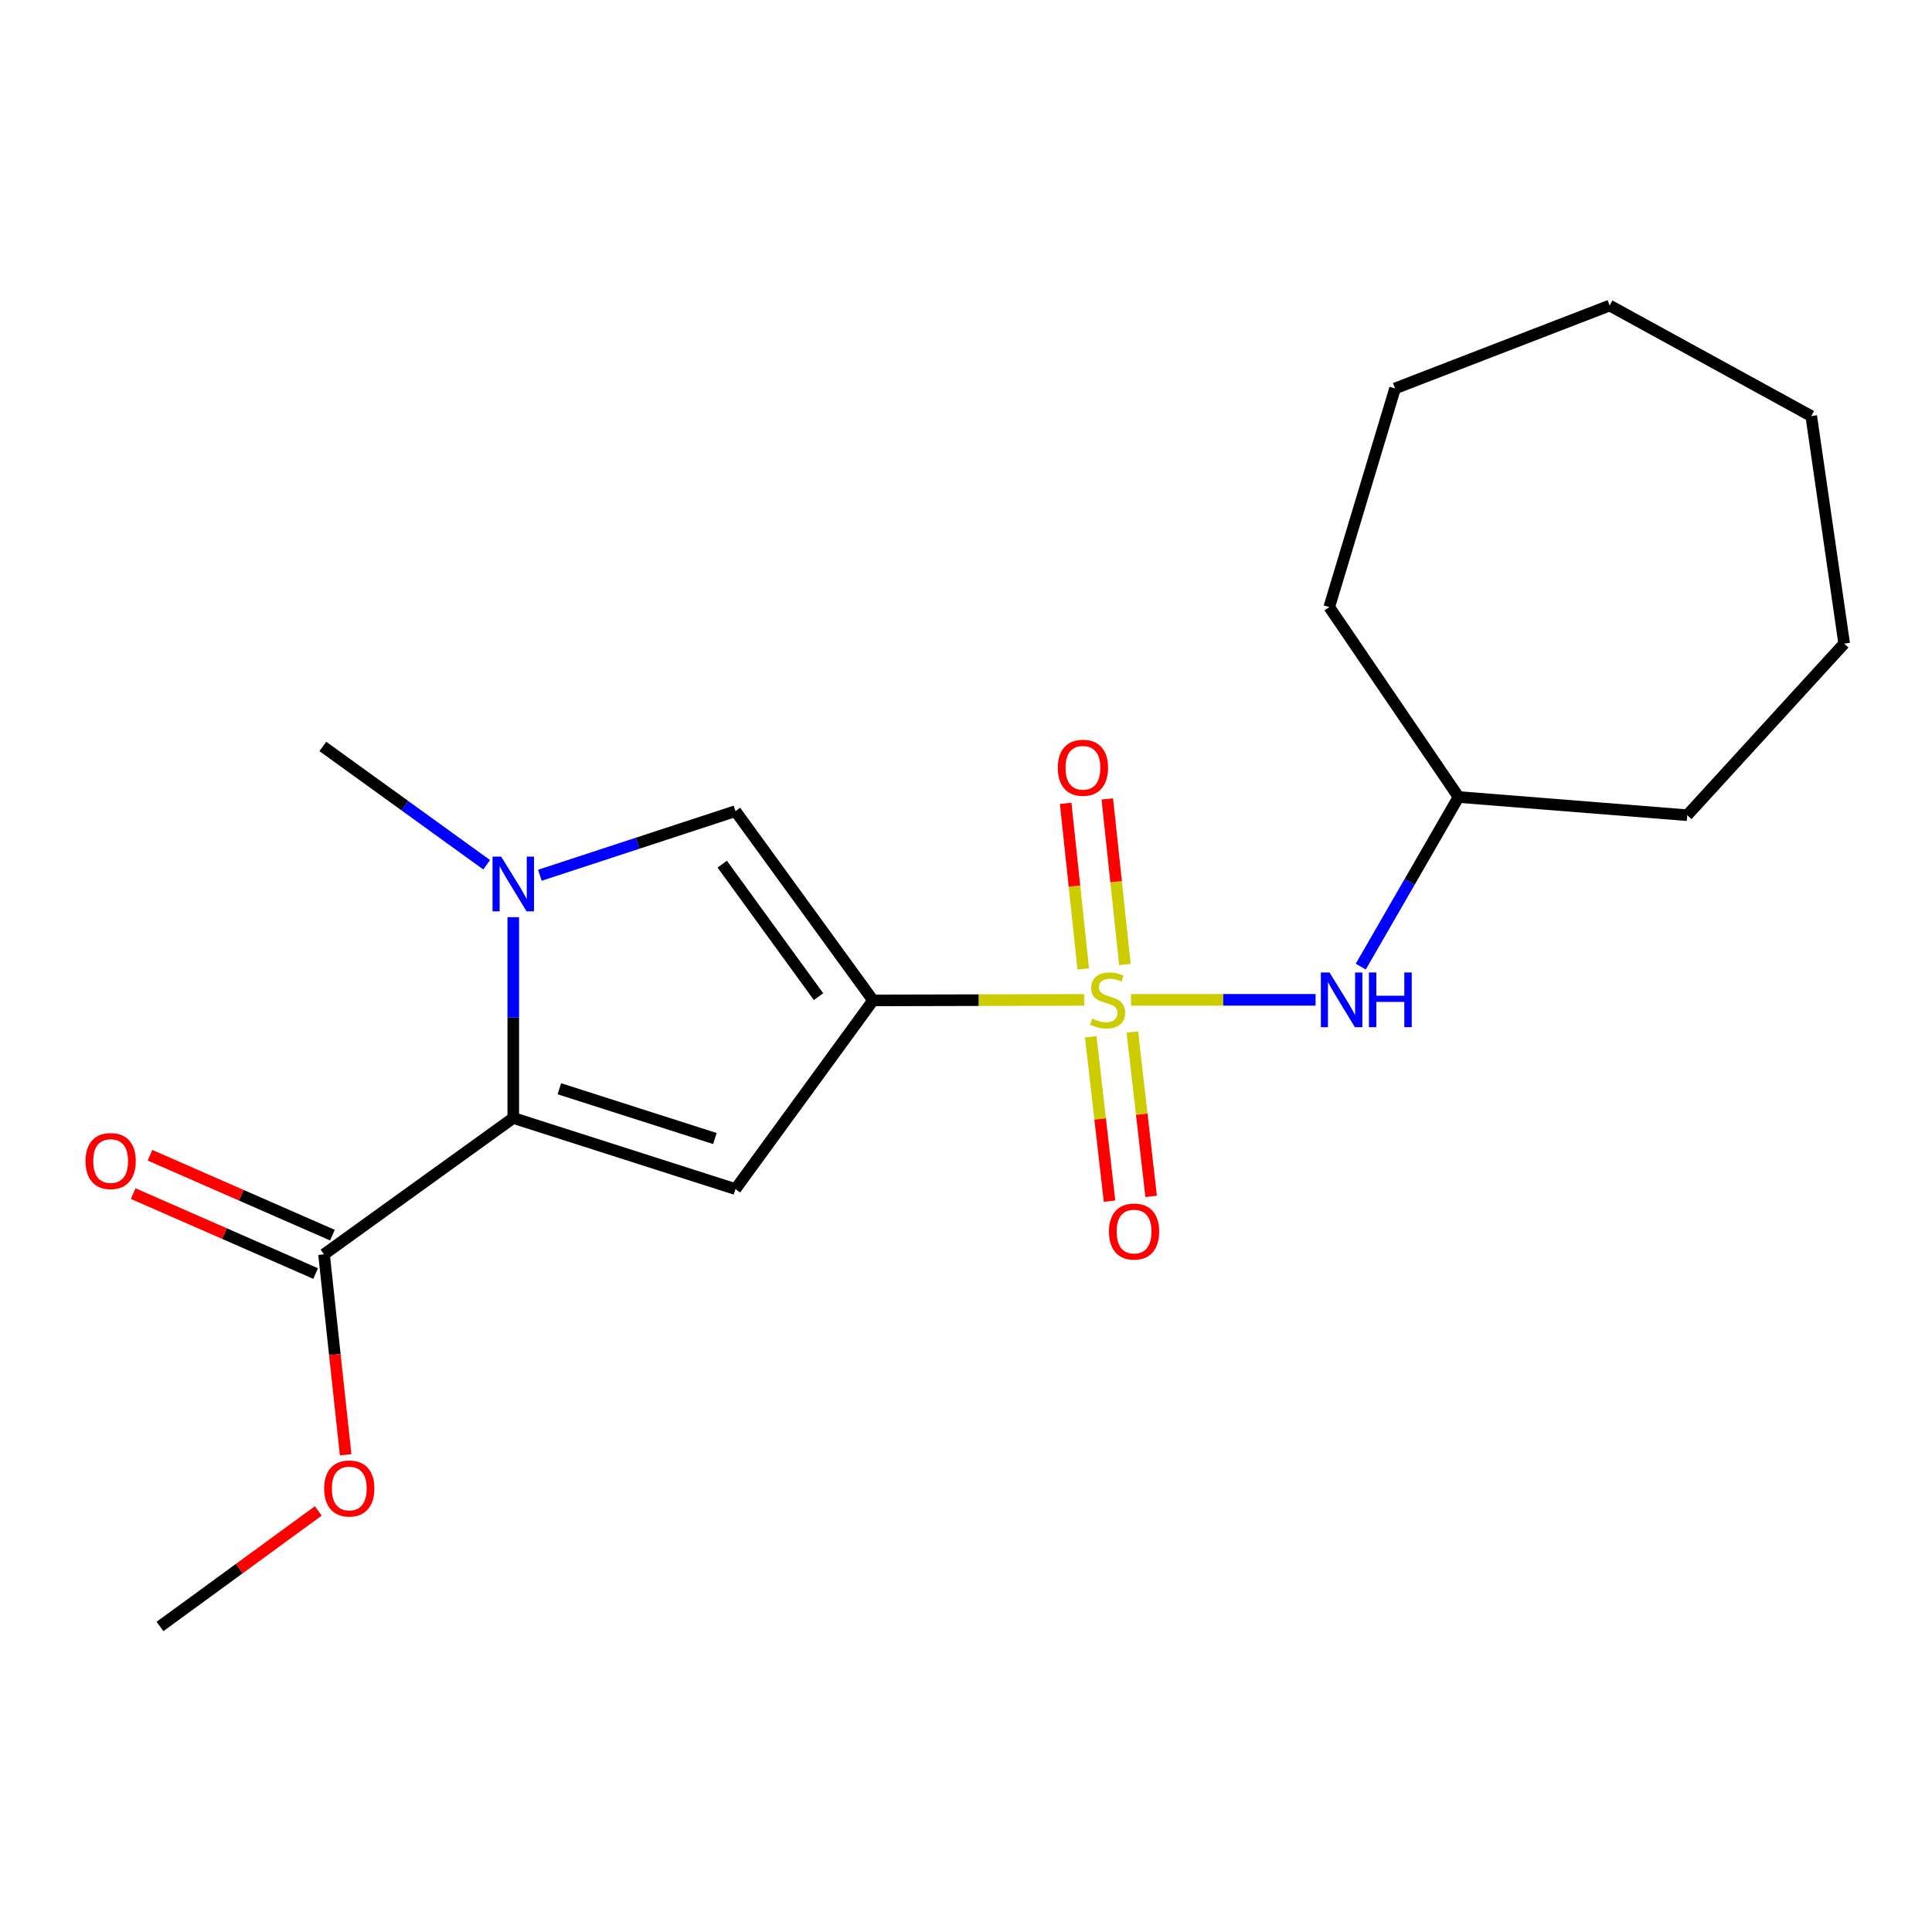 <?xml version='1.0' encoding='iso-8859-1'?>
<svg version='1.1' baseProfile='full'
              xmlns='http://www.w3.org/2000/svg'
                      xmlns:rdkit='http://www.rdkit.org/xml'
                      xmlns:xlink='http://www.w3.org/1999/xlink'
                  xml:space='preserve'
width='1000px' height='1000px' viewBox='0 0 1000 1000'>
<!-- END OF HEADER -->
<rect style='opacity:1.0;fill:#FFFFFF;stroke:none' width='1000' height='1000' x='0' y='0'> </rect>
<path class='bond-0' d='M 561.172,517.54 L 506.528,517.676' style='fill:none;fill-rule:evenodd;stroke:#CCCC00;stroke-width:6px;stroke-linecap:butt;stroke-linejoin:miter;stroke-opacity:1' />
<path class='bond-0' d='M 506.528,517.676 L 451.885,517.811' style='fill:none;fill-rule:evenodd;stroke:#000000;stroke-width:6px;stroke-linecap:butt;stroke-linejoin:miter;stroke-opacity:1' />
<path class='bond-5' d='M 585.395,517.51 L 633.171,517.51' style='fill:none;fill-rule:evenodd;stroke:#CCCC00;stroke-width:6px;stroke-linecap:butt;stroke-linejoin:miter;stroke-opacity:1' />
<path class='bond-5' d='M 633.171,517.51 L 680.946,517.51' style='fill:none;fill-rule:evenodd;stroke:#0000FF;stroke-width:6px;stroke-linecap:butt;stroke-linejoin:miter;stroke-opacity:1' />
<path class='bond-7' d='M 564.565,536.637 L 569.429,579.177' style='fill:none;fill-rule:evenodd;stroke:#CCCC00;stroke-width:6px;stroke-linecap:butt;stroke-linejoin:miter;stroke-opacity:1' />
<path class='bond-7' d='M 569.429,579.177 L 574.292,621.716' style='fill:none;fill-rule:evenodd;stroke:#FF0000;stroke-width:6px;stroke-linecap:butt;stroke-linejoin:miter;stroke-opacity:1' />
<path class='bond-7' d='M 586.101,534.175 L 590.965,576.714' style='fill:none;fill-rule:evenodd;stroke:#CCCC00;stroke-width:6px;stroke-linecap:butt;stroke-linejoin:miter;stroke-opacity:1' />
<path class='bond-7' d='M 590.965,576.714 L 595.829,619.254' style='fill:none;fill-rule:evenodd;stroke:#FF0000;stroke-width:6px;stroke-linecap:butt;stroke-linejoin:miter;stroke-opacity:1' />
<path class='bond-8' d='M 582.244,499.224 L 577.693,456.371' style='fill:none;fill-rule:evenodd;stroke:#CCCC00;stroke-width:6px;stroke-linecap:butt;stroke-linejoin:miter;stroke-opacity:1' />
<path class='bond-8' d='M 577.693,456.371 L 573.142,413.518' style='fill:none;fill-rule:evenodd;stroke:#FF0000;stroke-width:6px;stroke-linecap:butt;stroke-linejoin:miter;stroke-opacity:1' />
<path class='bond-8' d='M 560.689,501.513 L 556.138,458.66' style='fill:none;fill-rule:evenodd;stroke:#CCCC00;stroke-width:6px;stroke-linecap:butt;stroke-linejoin:miter;stroke-opacity:1' />
<path class='bond-8' d='M 556.138,458.66 L 551.586,415.808' style='fill:none;fill-rule:evenodd;stroke:#FF0000;stroke-width:6px;stroke-linecap:butt;stroke-linejoin:miter;stroke-opacity:1' />
<path class='bond-1' d='M 451.885,517.811 L 380.676,615.465' style='fill:none;fill-rule:evenodd;stroke:#000000;stroke-width:6px;stroke-linecap:butt;stroke-linejoin:miter;stroke-opacity:1' />
<path class='bond-4' d='M 451.885,517.811 L 380.676,419.844' style='fill:none;fill-rule:evenodd;stroke:#000000;stroke-width:6px;stroke-linecap:butt;stroke-linejoin:miter;stroke-opacity:1' />
<path class='bond-4' d='M 423.669,515.861 L 373.823,447.284' style='fill:none;fill-rule:evenodd;stroke:#000000;stroke-width:6px;stroke-linecap:butt;stroke-linejoin:miter;stroke-opacity:1' />
<path class='bond-2' d='M 380.676,615.465 L 265.669,578.663' style='fill:none;fill-rule:evenodd;stroke:#000000;stroke-width:6px;stroke-linecap:butt;stroke-linejoin:miter;stroke-opacity:1' />
<path class='bond-2' d='M 370.032,589.299 L 289.527,563.538' style='fill:none;fill-rule:evenodd;stroke:#000000;stroke-width:6px;stroke-linecap:butt;stroke-linejoin:miter;stroke-opacity:1' />
<path class='bond-6' d='M 265.669,578.663 L 167.714,649.245' style='fill:none;fill-rule:evenodd;stroke:#000000;stroke-width:6px;stroke-linecap:butt;stroke-linejoin:miter;stroke-opacity:1' />
<path class='bond-20' d='M 265.669,578.663 L 265.669,526.7' style='fill:none;fill-rule:evenodd;stroke:#000000;stroke-width:6px;stroke-linecap:butt;stroke-linejoin:miter;stroke-opacity:1' />
<path class='bond-20' d='M 265.669,526.7 L 265.669,474.737' style='fill:none;fill-rule:evenodd;stroke:#0000FF;stroke-width:6px;stroke-linecap:butt;stroke-linejoin:miter;stroke-opacity:1' />
<path class='bond-3' d='M 279.435,453.036 L 330.056,436.44' style='fill:none;fill-rule:evenodd;stroke:#0000FF;stroke-width:6px;stroke-linecap:butt;stroke-linejoin:miter;stroke-opacity:1' />
<path class='bond-3' d='M 330.056,436.44 L 380.676,419.844' style='fill:none;fill-rule:evenodd;stroke:#000000;stroke-width:6px;stroke-linecap:butt;stroke-linejoin:miter;stroke-opacity:1' />
<path class='bond-11' d='M 251.889,447.596 L 209.495,416.975' style='fill:none;fill-rule:evenodd;stroke:#0000FF;stroke-width:6px;stroke-linecap:butt;stroke-linejoin:miter;stroke-opacity:1' />
<path class='bond-11' d='M 209.495,416.975 L 167.1,386.353' style='fill:none;fill-rule:evenodd;stroke:#000000;stroke-width:6px;stroke-linecap:butt;stroke-linejoin:miter;stroke-opacity:1' />
<path class='bond-12' d='M 704.325,500.321 L 729.638,456.427' style='fill:none;fill-rule:evenodd;stroke:#0000FF;stroke-width:6px;stroke-linecap:butt;stroke-linejoin:miter;stroke-opacity:1' />
<path class='bond-12' d='M 729.638,456.427 L 754.95,412.534' style='fill:none;fill-rule:evenodd;stroke:#000000;stroke-width:6px;stroke-linecap:butt;stroke-linejoin:miter;stroke-opacity:1' />
<path class='bond-9' d='M 172.063,639.317 L 124.848,618.636' style='fill:none;fill-rule:evenodd;stroke:#000000;stroke-width:6px;stroke-linecap:butt;stroke-linejoin:miter;stroke-opacity:1' />
<path class='bond-9' d='M 124.848,618.636 L 77.634,597.956' style='fill:none;fill-rule:evenodd;stroke:#FF0000;stroke-width:6px;stroke-linecap:butt;stroke-linejoin:miter;stroke-opacity:1' />
<path class='bond-9' d='M 163.366,659.173 L 116.151,638.492' style='fill:none;fill-rule:evenodd;stroke:#000000;stroke-width:6px;stroke-linecap:butt;stroke-linejoin:miter;stroke-opacity:1' />
<path class='bond-9' d='M 116.151,638.492 L 68.937,617.812' style='fill:none;fill-rule:evenodd;stroke:#FF0000;stroke-width:6px;stroke-linecap:butt;stroke-linejoin:miter;stroke-opacity:1' />
<path class='bond-10' d='M 167.714,649.245 L 173.31,701.119' style='fill:none;fill-rule:evenodd;stroke:#000000;stroke-width:6px;stroke-linecap:butt;stroke-linejoin:miter;stroke-opacity:1' />
<path class='bond-10' d='M 173.31,701.119 L 178.907,752.992' style='fill:none;fill-rule:evenodd;stroke:#FF0000;stroke-width:6px;stroke-linecap:butt;stroke-linejoin:miter;stroke-opacity:1' />
<path class='bond-13' d='M 164.748,782.059 L 123.787,811.957' style='fill:none;fill-rule:evenodd;stroke:#FF0000;stroke-width:6px;stroke-linecap:butt;stroke-linejoin:miter;stroke-opacity:1' />
<path class='bond-13' d='M 123.787,811.957 L 82.825,841.855' style='fill:none;fill-rule:evenodd;stroke:#000000;stroke-width:6px;stroke-linecap:butt;stroke-linejoin:miter;stroke-opacity:1' />
<path class='bond-14' d='M 754.95,412.534 L 873.306,421.952' style='fill:none;fill-rule:evenodd;stroke:#000000;stroke-width:6px;stroke-linecap:butt;stroke-linejoin:miter;stroke-opacity:1' />
<path class='bond-15' d='M 754.95,412.534 L 688.017,314.23' style='fill:none;fill-rule:evenodd;stroke:#000000;stroke-width:6px;stroke-linecap:butt;stroke-linejoin:miter;stroke-opacity:1' />
<path class='bond-16' d='M 873.306,421.952 L 954.545,333.125' style='fill:none;fill-rule:evenodd;stroke:#000000;stroke-width:6px;stroke-linecap:butt;stroke-linejoin:miter;stroke-opacity:1' />
<path class='bond-17' d='M 688.017,314.23 L 722.074,201.053' style='fill:none;fill-rule:evenodd;stroke:#000000;stroke-width:6px;stroke-linecap:butt;stroke-linejoin:miter;stroke-opacity:1' />
<path class='bond-18' d='M 954.545,333.125 L 937.505,215.36' style='fill:none;fill-rule:evenodd;stroke:#000000;stroke-width:6px;stroke-linecap:butt;stroke-linejoin:miter;stroke-opacity:1' />
<path class='bond-19' d='M 722.074,201.053 L 833.155,158.145' style='fill:none;fill-rule:evenodd;stroke:#000000;stroke-width:6px;stroke-linecap:butt;stroke-linejoin:miter;stroke-opacity:1' />
<path class='bond-21' d='M 937.505,215.36 L 833.155,158.145' style='fill:none;fill-rule:evenodd;stroke:#000000;stroke-width:6px;stroke-linecap:butt;stroke-linejoin:miter;stroke-opacity:1' />
<path  class='atom-0' d='M 565.287 527.23
Q 565.607 527.35, 566.927 527.91
Q 568.247 528.47, 569.687 528.83
Q 571.167 529.15, 572.607 529.15
Q 575.287 529.15, 576.847 527.87
Q 578.407 526.55, 578.407 524.27
Q 578.407 522.71, 577.607 521.75
Q 576.847 520.79, 575.647 520.27
Q 574.447 519.75, 572.447 519.15
Q 569.927 518.39, 568.407 517.67
Q 566.927 516.95, 565.847 515.43
Q 564.807 513.91, 564.807 511.35
Q 564.807 507.79, 567.207 505.59
Q 569.647 503.39, 574.447 503.39
Q 577.727 503.39, 581.447 504.95
L 580.527 508.03
Q 577.127 506.63, 574.567 506.63
Q 571.807 506.63, 570.287 507.79
Q 568.767 508.91, 568.807 510.87
Q 568.807 512.39, 569.567 513.31
Q 570.367 514.23, 571.487 514.75
Q 572.647 515.27, 574.567 515.87
Q 577.127 516.67, 578.647 517.47
Q 580.167 518.27, 581.247 519.91
Q 582.367 521.51, 582.367 524.27
Q 582.367 528.19, 579.727 530.31
Q 577.127 532.39, 572.767 532.39
Q 570.247 532.39, 568.327 531.83
Q 566.447 531.31, 564.207 530.39
L 565.287 527.23
' fill='#CCCC00'/>
<path  class='atom-4' d='M 259.409 443.39
L 268.689 458.39
Q 269.609 459.87, 271.089 462.55
Q 272.569 465.23, 272.649 465.39
L 272.649 443.39
L 276.409 443.39
L 276.409 471.71
L 272.529 471.71
L 262.569 455.31
Q 261.409 453.39, 260.169 451.19
Q 258.969 448.99, 258.609 448.31
L 258.609 471.71
L 254.929 471.71
L 254.929 443.39
L 259.409 443.39
' fill='#0000FF'/>
<path  class='atom-6' d='M 688.152 503.35
L 697.432 518.35
Q 698.352 519.83, 699.832 522.51
Q 701.312 525.19, 701.392 525.35
L 701.392 503.35
L 705.152 503.35
L 705.152 531.67
L 701.272 531.67
L 691.312 515.27
Q 690.152 513.35, 688.912 511.15
Q 687.712 508.95, 687.352 508.27
L 687.352 531.67
L 683.672 531.67
L 683.672 503.35
L 688.152 503.35
' fill='#0000FF'/>
<path  class='atom-6' d='M 708.552 503.35
L 712.392 503.35
L 712.392 515.39
L 726.872 515.39
L 726.872 503.35
L 730.712 503.35
L 730.712 531.67
L 726.872 531.67
L 726.872 518.59
L 712.392 518.59
L 712.392 531.67
L 708.552 531.67
L 708.552 503.35
' fill='#0000FF'/>
<path  class='atom-8' d='M 573.991 637.451
Q 573.991 630.651, 577.351 626.851
Q 580.711 623.051, 586.991 623.051
Q 593.271 623.051, 596.631 626.851
Q 599.991 630.651, 599.991 637.451
Q 599.991 644.331, 596.591 648.251
Q 593.191 652.131, 586.991 652.131
Q 580.751 652.131, 577.351 648.251
Q 573.991 644.371, 573.991 637.451
M 586.991 648.931
Q 591.311 648.931, 593.631 646.051
Q 595.991 643.131, 595.991 637.451
Q 595.991 631.891, 593.631 629.091
Q 591.311 626.251, 586.991 626.251
Q 582.671 626.251, 580.311 629.051
Q 577.991 631.851, 577.991 637.451
Q 577.991 643.171, 580.311 646.051
Q 582.671 648.931, 586.991 648.931
' fill='#FF0000'/>
<path  class='atom-9' d='M 547.522 397.392
Q 547.522 390.592, 550.882 386.792
Q 554.242 382.992, 560.522 382.992
Q 566.802 382.992, 570.162 386.792
Q 573.522 390.592, 573.522 397.392
Q 573.522 404.272, 570.122 408.192
Q 566.722 412.072, 560.522 412.072
Q 554.282 412.072, 550.882 408.192
Q 547.522 404.312, 547.522 397.392
M 560.522 408.872
Q 564.842 408.872, 567.162 405.992
Q 569.522 403.072, 569.522 397.392
Q 569.522 391.832, 567.162 389.032
Q 564.842 386.192, 560.522 386.192
Q 556.202 386.192, 553.842 388.992
Q 551.522 391.792, 551.522 397.392
Q 551.522 403.112, 553.842 405.992
Q 556.202 408.872, 560.522 408.872
' fill='#FF0000'/>
<path  class='atom-10' d='M 44.271 600.949
Q 44.271 594.149, 47.631 590.349
Q 50.991 586.549, 57.271 586.549
Q 63.551 586.549, 66.911 590.349
Q 70.271 594.149, 70.271 600.949
Q 70.271 607.829, 66.871 611.749
Q 63.471 615.629, 57.271 615.629
Q 51.031 615.629, 47.631 611.749
Q 44.271 607.869, 44.271 600.949
M 57.271 612.429
Q 61.591 612.429, 63.911 609.549
Q 66.271 606.629, 66.271 600.949
Q 66.271 595.389, 63.911 592.589
Q 61.591 589.749, 57.271 589.749
Q 52.951 589.749, 50.591 592.549
Q 48.271 595.349, 48.271 600.949
Q 48.271 606.669, 50.591 609.549
Q 52.951 612.429, 57.271 612.429
' fill='#FF0000'/>
<path  class='atom-11' d='M 167.78 770.438
Q 167.78 763.638, 171.14 759.838
Q 174.5 756.038, 180.78 756.038
Q 187.06 756.038, 190.42 759.838
Q 193.78 763.638, 193.78 770.438
Q 193.78 777.318, 190.38 781.238
Q 186.98 785.118, 180.78 785.118
Q 174.54 785.118, 171.14 781.238
Q 167.78 777.358, 167.78 770.438
M 180.78 781.918
Q 185.1 781.918, 187.42 779.038
Q 189.78 776.118, 189.78 770.438
Q 189.78 764.878, 187.42 762.078
Q 185.1 759.238, 180.78 759.238
Q 176.46 759.238, 174.1 762.038
Q 171.78 764.838, 171.78 770.438
Q 171.78 776.158, 174.1 779.038
Q 176.46 781.918, 180.78 781.918
' fill='#FF0000'/>
</svg>
